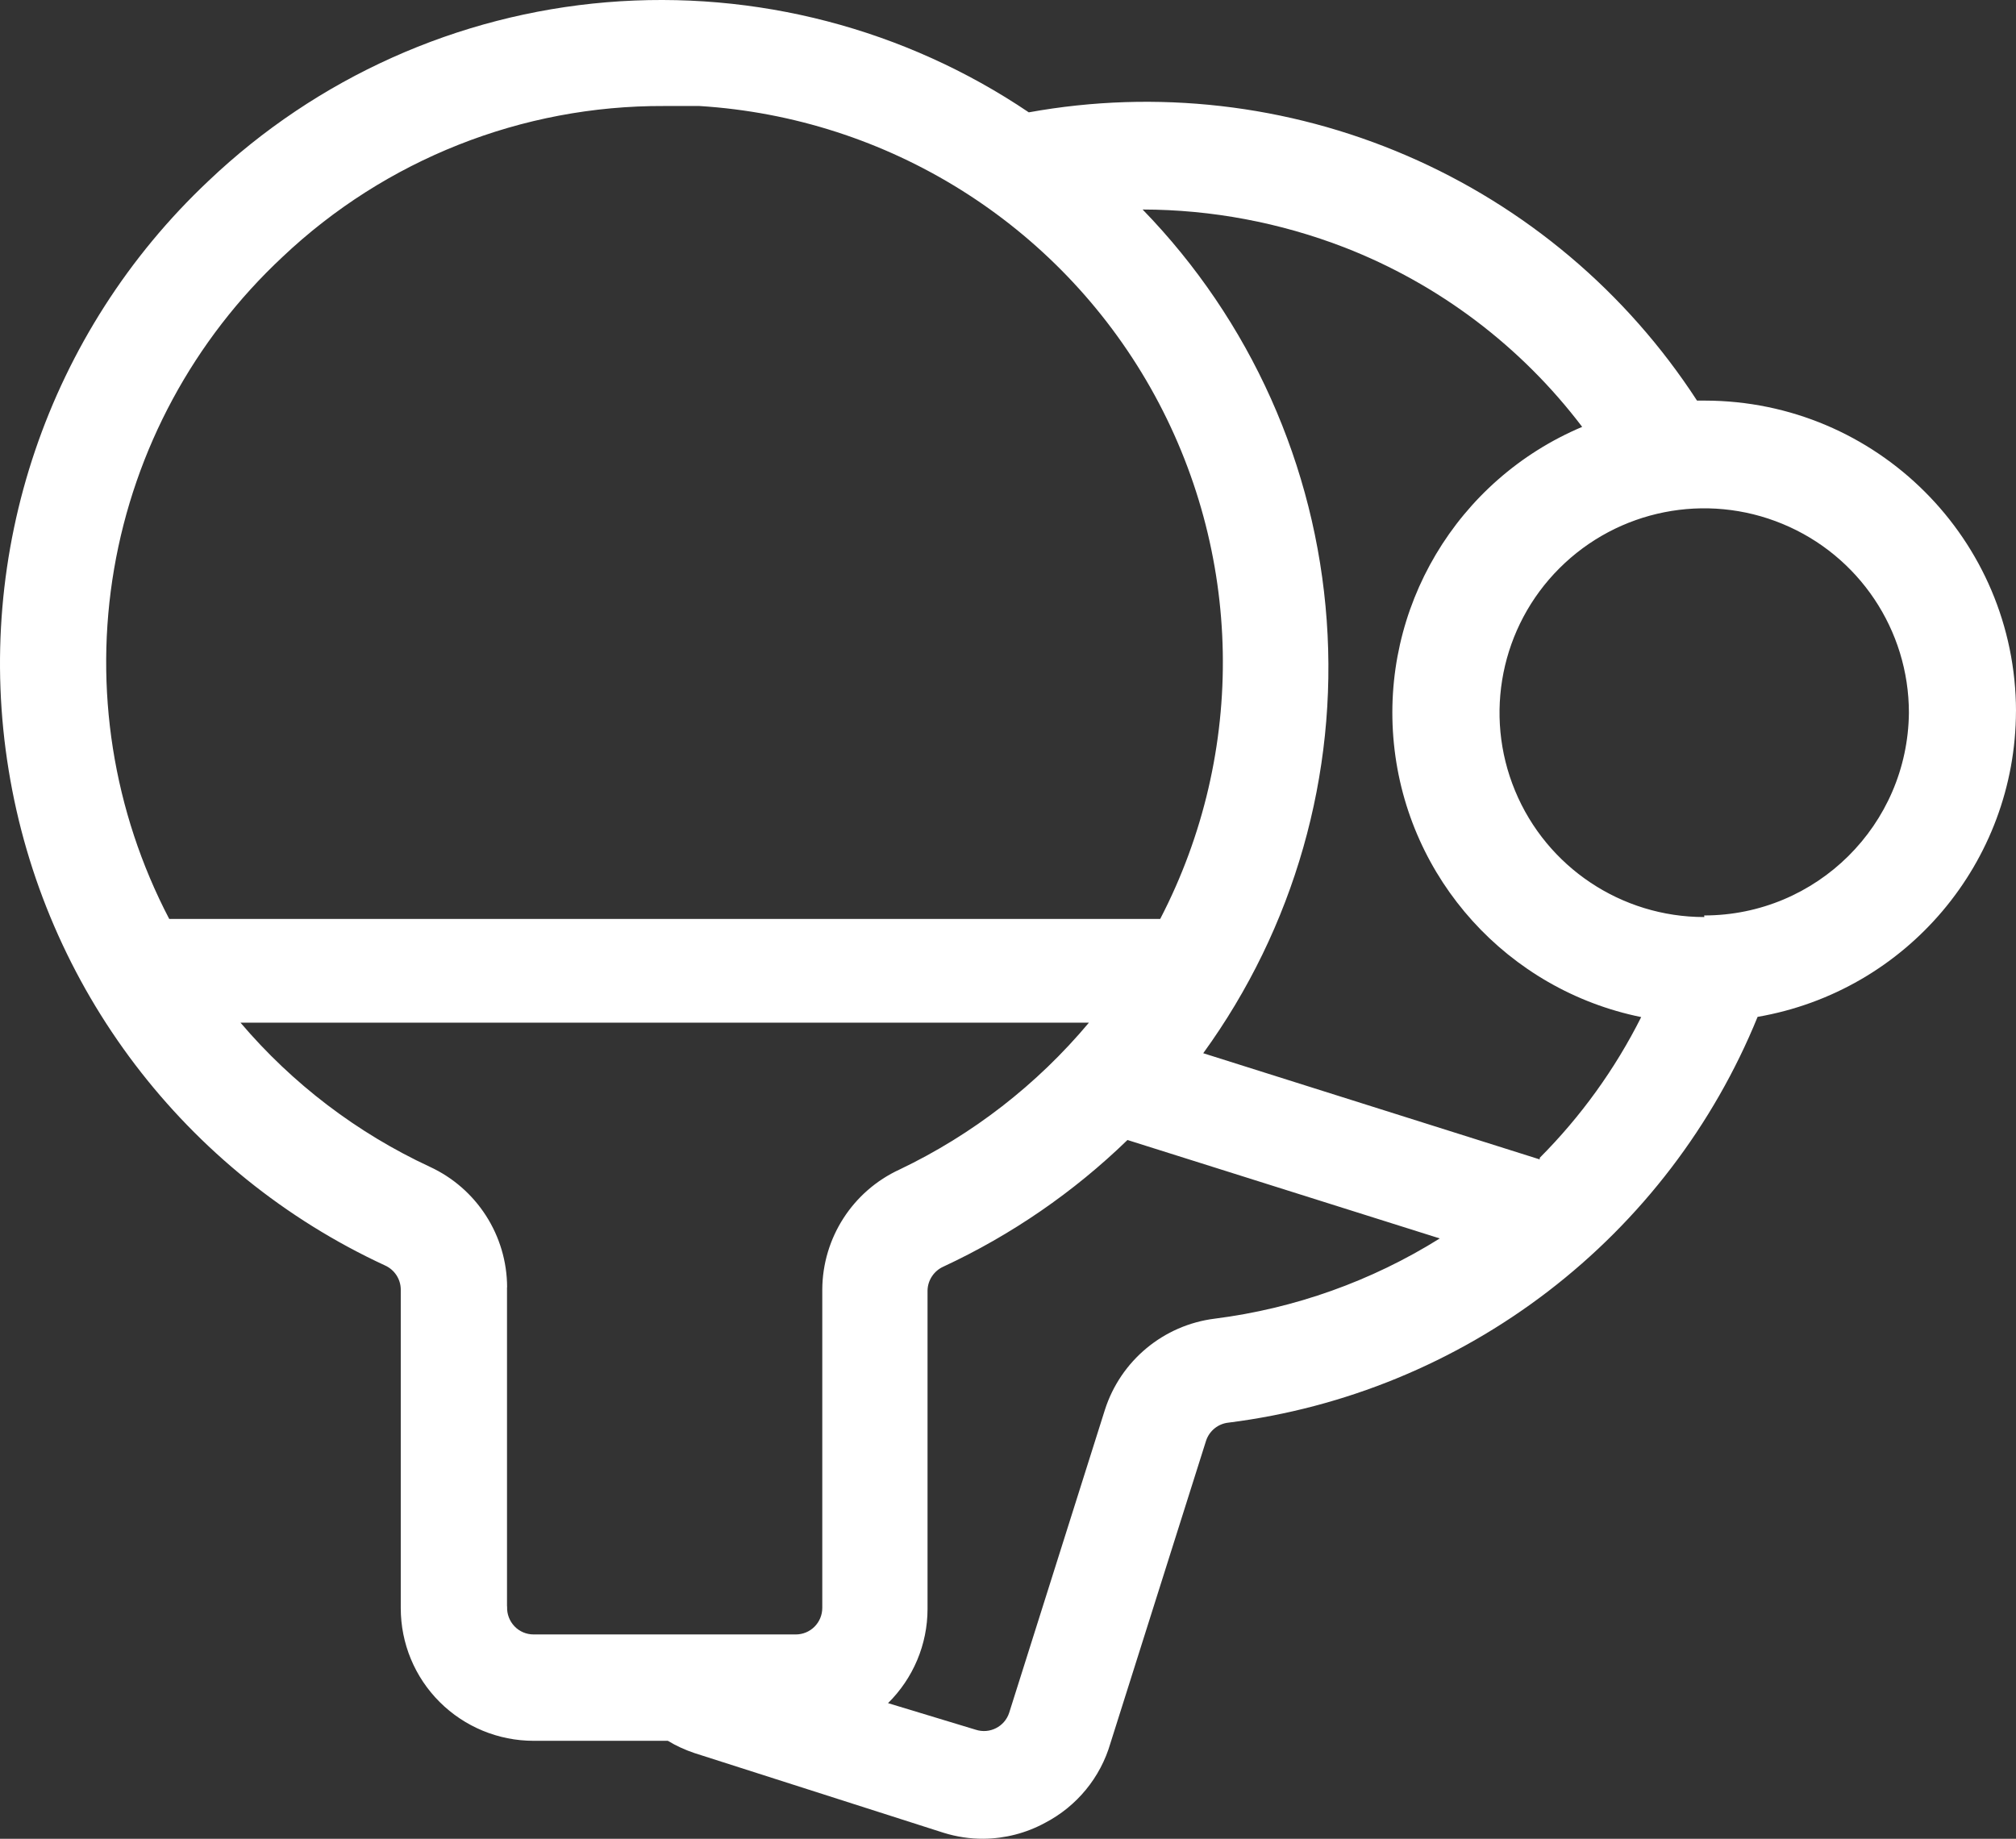 <svg width="57" height="52" viewBox="0 0 57 52" fill="none" xmlns="http://www.w3.org/2000/svg">
<rect x="0" y="0" width="57" height="52" fill="#333333" stroke="none"/>
<path d="M57 20.111C56.992 15.264 53.06 11.337 48.207 11.329H47.981C45.989 8.261 43.131 5.848 39.769 4.399C36.407 2.949 32.693 2.524 29.088 3.177C25.582 0.81 21.369 -0.287 17.15 0.064C12.934 0.416 8.963 2.198 5.897 5.114C1.36 9.386 -0.757 15.627 0.244 21.774C1.241 27.921 5.229 33.17 10.888 35.788C11.156 35.909 11.331 36.176 11.331 36.471V45.478C11.331 46.475 11.725 47.429 12.432 48.133C13.137 48.836 14.092 49.23 15.087 49.23H18.883C19.12 49.374 19.374 49.489 19.636 49.577L26.67 51.828C27.039 51.944 27.425 52.003 27.811 52C28.417 51.994 29.015 51.84 29.547 51.55C30.446 51.082 31.114 50.269 31.396 49.298L34.101 40.741C34.194 40.463 34.44 40.263 34.733 40.232C38.021 39.818 41.141 38.537 43.77 36.519C46.4 34.501 48.446 31.822 49.694 28.757C53.91 28.028 56.99 24.38 56.999 20.11L57 20.111ZM7.986 7.268C10.897 4.512 14.761 2.981 18.771 2.998H19.777C25.103 3.33 29.9 6.327 32.529 10.966C35.156 15.605 35.26 21.256 32.803 25.988H4.785C3.195 22.946 2.648 19.47 3.226 16.089C3.804 12.709 5.478 9.61 7.986 7.268L7.986 7.268ZM14.335 45.412V36.405H14.338C14.335 34.941 13.482 33.61 12.151 32.996C10.094 32.04 8.268 30.649 6.8 28.921H30.788C29.322 30.672 27.499 32.087 25.436 33.073C24.109 33.683 23.258 35.006 23.249 36.464V45.471C23.249 45.671 23.17 45.862 23.029 46.003C22.889 46.144 22.697 46.222 22.5 46.222H15.088C14.885 46.222 14.688 46.141 14.547 45.992C14.406 45.845 14.33 45.645 14.338 45.443L14.335 45.412ZM34.35 37.291C32.898 37.471 31.684 38.479 31.239 39.872L28.533 48.438C28.404 48.832 27.981 49.045 27.586 48.916L25.106 48.164V48.167C25.819 47.464 26.225 46.504 26.225 45.502V36.495C26.231 36.202 26.408 35.938 26.676 35.819C28.598 34.924 30.357 33.714 31.878 32.239L40.708 35.023C38.777 36.23 36.607 37.004 34.35 37.291ZM43.534 32.788L34.02 29.785C36.59 26.241 37.827 21.906 37.511 17.544C37.198 13.178 35.355 9.063 32.306 5.925C34.259 5.928 36.195 6.294 38.016 6.998C40.682 8.036 43.007 9.793 44.734 12.072C41.186 13.57 39.027 17.203 39.411 21.032C39.794 24.862 42.629 27.995 46.403 28.763C45.664 30.235 44.695 31.578 43.534 32.743L43.534 32.788ZM48.187 25.934H48.184C45.845 25.934 43.734 24.527 42.838 22.365C41.942 20.206 42.438 17.721 44.092 16.069C45.749 14.414 48.237 13.921 50.399 14.816C52.56 15.709 53.972 17.817 53.972 20.156C53.941 23.328 51.363 25.887 48.184 25.889L48.187 25.934Z" fill="white"/>
</svg>
